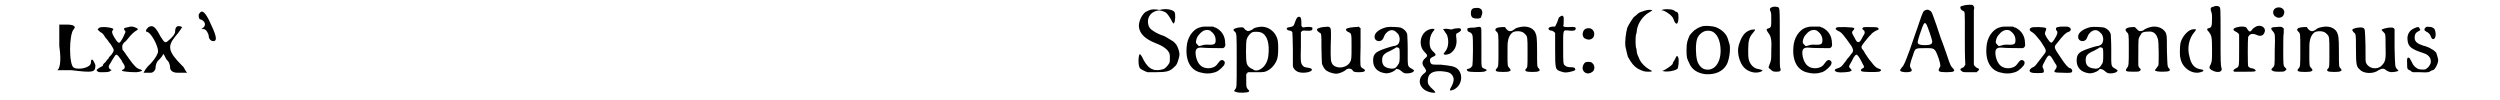 <?xml version='1.0' encoding='utf-8'?>
<svg xmlns="http://www.w3.org/2000/svg" xmlns:xlink="http://www.w3.org/1999/xlink" width="476px" height="19px" viewBox="0 0 4767 199" version="1.1">
<defs>
<path id="gl16663" d="M 9 43 C 14 76 9 91 4 91 C 4 91 14 91 33 91 C 76 96 81 96 81 81 C 76 67 72 67 72 76 C 72 86 48 91 38 86 C 28 81 28 19 38 9 C 43 4 38 0 24 0 C 19 0 14 0 9 0 C 9 14 9 28 9 43 z" fill="black"/><!-- width=91 height=105 -->
<path id="gl16664" d="M 76 9 C 72 10 69 10 67 12 C 67 13 67 13 68 15 C 70 18 71 18 69 21 C 67 27 60 40 58 40 C 57 41 54 39 52 36 C 51 34 49 32 48 30 C 43 22 42 17 45 15 C 48 12 42 10 30 9 C 21 9 18 9 16 12 C 13 13 15 15 20 19 C 25 22 25 22 30 30 C 33 33 36 37 37 39 C 38 40 40 43 41 44 C 42 45 43 48 44 49 C 48 55 47 57 42 64 C 39 67 36 70 36 72 C 34 73 32 76 30 79 C 27 81 25 84 25 85 C 25 85 24 87 24 87 C 23 87 16 91 14 93 C 12 94 12 96 14 97 C 16 99 16 99 25 99 C 36 99 39 98 40 96 C 41 96 42 96 42 95 C 41 94 40 93 39 93 C 36 90 36 87 38 84 C 39 82 42 78 44 74 C 49 66 50 64 52 64 C 54 64 57 68 62 75 C 63 78 65 81 66 82 C 70 88 69 92 65 94 C 63 94 63 95 63 96 C 63 97 75 99 91 99 C 96 99 102 97 103 96 C 103 95 102 94 98 93 C 92 91 87 86 77 72 C 75 69 73 66 72 65 C 71 63 66 56 64 54 C 64 52 63 47 64 45 C 64 44 66 42 67 40 C 69 39 72 36 75 32 C 81 24 87 19 90 17 C 96 14 96 12 90 10 C 86 8 81 7 76 9 z" fill="black"/><!-- width=111 height=110 -->
<path id="gl16665" d="M 19 19 C 14 24 14 24 14 28 C 24 28 38 57 38 67 C 38 72 33 81 24 91 C 19 96 14 100 9 110 C 14 110 19 110 24 110 C 28 110 33 105 33 100 C 33 100 33 91 38 86 C 43 81 48 76 48 72 C 52 76 52 81 57 86 C 62 91 62 100 62 100 C 62 105 67 110 76 110 C 86 110 91 110 96 110 C 91 105 91 100 86 96 C 57 67 57 57 72 38 C 81 28 86 19 86 19 C 76 14 72 19 72 28 C 72 33 67 38 62 43 C 52 52 52 52 43 38 C 33 19 28 14 19 19 z" fill="black"/><!-- width=129 height=120 -->
<path id="gl16666" d="M 4 9 C 4 14 4 19 9 19 C 19 24 19 33 9 38 C 4 38 9 38 14 38 C 19 38 24 48 24 52 C 24 57 28 62 33 62 C 43 62 38 48 24 19 C 14 0 9 0 4 9 z" fill="black"/><!-- width=48 height=76 -->
<path id="gl9737" d="M 59 11 C 55 12 54 12 50 11 C 40 10 36 11 27 16 C 19 22 13 36 14 46 C 16 60 27 70 47 78 C 63 84 72 91 75 99 C 76 102 76 114 75 117 C 73 121 67 129 62 130 C 57 132 45 133 41 130 C 34 128 27 119 23 111 C 21 106 17 100 16 100 C 13 100 12 120 15 126 C 16 129 18 130 26 134 C 28 135 29 135 31 136 C 36 136 42 136 47 136 C 70 136 76 134 84 126 C 90 121 90 119 93 110 C 96 101 95 96 92 88 C 89 81 89 81 83 75 C 78 72 64 63 62 63 C 60 63 47 57 43 54 C 35 49 33 45 32 37 C 31 25 39 15 52 13 C 55 12 61 14 66 16 C 70 18 74 24 78 31 C 82 39 83 40 84 38 C 87 34 87 19 85 16 C 81 11 69 9 59 11 z" fill="black"/><!-- width=108 height=148 -->
<path id="gl0" d="M 55 15 C 42 17 30 31 27 48 C 22 80 33 102 56 106 C 62 108 74 108 79 106 C 87 105 94 99 100 92 C 103 88 103 84 100 82 C 96 79 93 81 88 88 C 84 94 79 96 72 97 C 58 98 49 91 45 75 C 42 60 45 55 57 56 C 63 57 96 57 99 57 C 103 55 104 52 103 47 C 103 33 96 22 84 16 C 82 16 81 15 79 14 C 76 14 72 14 69 14 C 63 14 57 14 55 15 M 73 22 C 80 27 84 33 84 41 C 84 49 82 51 67 50 C 60 50 59 51 55 52 C 54 52 51 53 51 53 C 50 53 46 48 45 47 C 44 43 46 35 51 30 C 58 21 66 19 73 22 z" fill="black"/><!-- width=117 height=118 -->
<path id="gl771" d="M 73 31 C 67 32 64 33 61 36 C 55 39 52 40 50 38 C 48 37 46 36 46 35 C 43 31 42 31 33 32 C 24 34 21 36 26 40 C 30 44 30 42 30 98 C 30 153 30 151 27 155 C 24 159 24 159 28 160 C 33 163 51 162 54 160 C 54 159 55 159 55 159 C 55 157 54 157 53 156 C 49 151 49 151 49 137 C 49 133 49 129 49 125 C 49 124 50 124 51 123 C 51 123 52 122 52 121 C 58 121 63 121 69 121 C 85 121 86 121 93 117 C 102 112 111 100 112 88 C 113 82 113 64 112 59 C 109 40 91 27 73 31 M 79 42 C 91 47 96 64 93 89 C 91 103 84 113 73 117 C 68 118 66 118 62 115 C 56 113 51 108 50 103 C 48 98 48 61 50 55 C 52 49 57 43 62 41 C 65 40 75 40 79 42 z" fill="black"/><!-- width=126 height=175 -->
<path id="gl5" d="M 44 9 C 42 10 40 14 38 20 C 36 27 34 28 28 29 C 22 30 21 31 22 33 C 22 34 25 36 27 36 C 30 36 33 38 33 40 C 33 40 34 56 34 74 C 34 85 34 96 34 107 C 34 108 35 109 35 110 C 39 117 45 120 55 120 C 71 120 79 112 64 110 C 58 109 56 109 54 106 C 50 102 49 100 50 68 C 50 58 50 49 50 39 C 51 39 51 38 52 37 C 53 36 54 36 58 36 C 70 37 73 36 73 32 C 74 29 69 28 59 29 C 54 30 54 30 52 28 C 52 27 51 27 51 27 C 51 24 51 22 51 20 C 51 10 49 7 44 9 z" fill="black"/><!-- width=88 height=134 -->
<path id="gl8985" d="M 22 9 C 15 10 10 12 10 14 C 10 16 12 18 15 20 C 19 22 19 21 19 51 C 19 67 20 80 20 82 C 22 88 26 95 31 97 C 34 99 43 102 48 102 C 54 102 64 98 68 94 C 72 91 78 91 81 95 C 82 98 85 99 93 99 C 106 99 110 96 101 91 C 96 88 96 90 97 48 C 97 36 97 24 97 11 C 96 11 96 10 95 10 C 94 9 94 9 94 8 C 91 9 88 9 85 9 C 73 10 67 12 68 14 C 68 16 70 18 73 19 C 79 22 79 22 79 47 C 79 71 79 74 76 79 C 68 93 43 93 39 79 C 37 76 37 57 38 28 C 38 12 38 12 35 9 C 33 8 31 8 22 9 z" fill="black"/><!-- width=118 height=112 -->
<path id="gl1" d="M 38 7 C 24 10 12 18 13 27 C 13 36 26 38 30 30 C 33 23 33 22 37 18 C 43 12 51 11 57 18 C 61 21 62 24 63 30 C 63 39 60 44 50 45 C 45 46 26 52 21 55 C 13 59 10 64 10 74 C 10 88 19 97 34 99 C 40 100 49 97 54 93 C 56 90 56 90 59 91 C 61 91 63 92 64 93 C 69 97 70 98 73 99 C 78 100 87 99 90 96 C 93 94 92 93 87 90 C 78 85 79 86 79 52 C 79 34 78 23 78 21 C 76 15 72 11 65 8 C 61 7 44 6 38 7 M 60 48 C 63 49 63 51 63 63 C 63 75 63 78 59 83 C 55 90 50 91 41 89 C 32 87 28 82 28 73 C 28 64 31 60 45 54 C 49 52 54 49 54 49 C 56 47 57 47 60 48 z" fill="black"/><!-- width=102 height=114 -->
<path id="gl2051" d="M 87 19 C 82 21 81 21 76 20 C 70 19 66 19 65 21 C 64 21 64 22 66 22 C 67 24 70 28 72 31 C 76 40 76 55 70 63 C 66 68 65 70 66 70 C 68 72 73 71 78 69 C 88 63 93 52 91 38 C 90 30 90 29 95 27 C 100 24 102 22 99 19 C 98 18 94 18 87 19 M 34 22 C 18 30 15 54 28 66 C 34 72 34 74 29 78 C 22 84 22 90 27 96 C 32 103 32 105 26 109 C 16 117 15 130 25 139 C 30 144 40 147 46 147 C 50 147 50 146 46 142 C 36 133 34 130 34 123 C 34 109 43 103 61 104 C 72 105 78 106 82 111 C 87 117 87 124 81 135 C 79 138 78 141 78 142 C 79 143 84 142 87 140 C 102 132 105 111 94 100 C 88 94 79 93 60 91 C 44 91 42 91 40 88 C 38 85 38 81 39 79 C 40 78 42 76 45 75 C 51 72 51 71 46 66 C 39 60 37 54 38 42 C 39 34 41 29 46 23 C 51 19 42 18 34 22 z" fill="black"/><!-- width=114 height=161 -->
<path id="gl1027" d="M 28 9 C 22 9 19 12 19 19 C 19 27 22 30 31 30 C 38 30 39 29 40 25 C 45 14 39 7 28 9 M 26 48 C 14 48 11 49 12 52 C 12 55 13 56 16 57 C 19 58 21 60 22 63 C 24 67 23 121 22 124 C 20 127 18 129 15 130 C 10 130 10 133 13 135 C 16 137 39 137 45 136 C 52 134 52 132 46 130 C 39 127 40 130 40 87 C 40 51 40 49 39 48 C 37 46 37 46 26 48 z" fill="black"/><!-- width=61 height=161 -->
<path id="gl515" d="M 66 15 C 61 16 57 17 54 20 C 47 25 43 24 38 18 C 37 17 37 16 36 15 C 34 15 33 15 31 15 C 27 15 19 16 18 18 C 16 20 16 21 19 24 C 23 28 23 27 23 61 C 23 94 23 94 19 98 C 17 100 17 102 19 103 C 22 105 43 105 45 103 C 48 102 48 100 45 97 C 41 93 41 93 41 68 C 41 55 41 45 42 43 C 43 34 49 25 55 24 C 64 22 72 24 76 29 C 81 34 81 34 81 66 C 81 95 81 95 78 98 C 76 100 76 102 78 103 C 81 105 101 105 103 103 C 106 102 106 100 103 97 C 100 94 100 94 100 64 C 100 34 99 32 96 25 C 91 16 79 12 66 15 z" fill="black"/><!-- width=122 height=118 -->
<path id="gl8975" d="M 46 7 C 43 9 43 10 42 13 C 41 17 37 25 36 27 C 36 27 33 27 30 27 C 27 28 25 28 24 29 C 21 31 24 35 28 35 C 30 35 32 36 34 38 C 35 39 36 39 36 40 C 36 50 36 61 36 71 C 36 113 36 113 49 117 C 54 119 59 119 67 117 C 75 115 77 114 76 112 C 76 109 73 108 67 108 C 61 108 59 107 56 105 C 52 102 52 101 52 69 C 52 31 51 34 64 35 C 73 36 77 35 77 31 C 78 28 73 27 63 28 C 57 28 55 28 54 27 C 54 27 53 27 52 26 C 53 24 53 21 53 18 C 54 6 52 3 46 7 z" fill="black"/><!-- width=93 height=130 -->
<path id="gl8983" d="M 20 13 C 12 15 10 30 18 33 C 27 38 36 33 36 24 C 36 15 28 10 20 13 M 19 80 C 15 82 12 88 13 94 C 15 102 24 105 31 100 C 38 97 38 85 31 81 C 30 79 22 79 19 80 z" fill="black"/><!-- width=49 height=115 -->
<path id="gl9240" d="M 116 11 C 115 12 114 12 113 12 C 114 13 115 13 117 13 C 126 17 135 24 137 30 C 139 37 142 40 144 39 C 145 39 147 34 147 27 C 147 18 146 16 141 15 C 139 13 137 12 136 12 C 133 10 120 10 116 11 M 81 13 C 79 13 76 15 75 15 C 70 16 67 18 63 22 C 61 24 59 25 58 26 C 56 28 47 42 45 47 C 42 57 40 75 41 84 C 43 93 45 102 46 105 C 53 118 58 124 66 129 C 76 134 79 135 87 135 C 96 135 96 134 88 130 C 81 126 73 118 70 112 C 69 109 67 106 67 105 C 66 104 65 100 64 97 C 64 94 63 90 63 89 C 61 86 61 69 62 62 C 63 60 64 55 64 52 C 66 38 76 24 88 17 C 95 13 96 12 93 12 C 90 11 84 12 81 13 M 142 106 C 141 108 140 110 139 112 C 138 114 136 116 136 117 C 136 118 135 120 135 120 C 133 123 121 131 118 132 C 117 133 116 133 115 133 C 115 134 117 134 117 134 C 125 136 141 133 145 129 C 147 127 148 112 147 108 C 145 103 144 102 142 106 z" fill="black"/><!-- width=160 height=149 -->
<path id="gl263" d="M 46 11 C 42 12 34 15 31 18 C 28 19 21 27 19 30 C 15 40 13 43 13 59 C 13 74 14 76 18 84 C 23 97 34 105 51 107 C 70 108 85 102 93 88 C 98 79 101 59 99 48 C 98 46 97 41 96 38 C 93 27 84 18 71 13 C 65 11 52 10 46 11 M 62 21 C 73 24 81 39 81 60 C 81 86 67 102 49 97 C 42 95 36 87 34 79 C 31 67 31 46 34 37 C 36 30 43 23 50 21 C 52 20 59 20 62 21 z" fill="black"/><!-- width=112 height=118 -->
<path id="gl1794" d="M 75 9 C 70 11 69 13 72 19 C 73 23 73 24 73 34 C 73 49 73 50 66 52 C 63 53 63 54 66 59 C 73 68 74 73 73 98 C 73 115 73 115 69 125 C 67 130 67 130 71 133 C 76 138 78 138 84 138 C 91 138 93 136 91 131 C 90 128 90 126 90 70 C 90 7 90 10 85 9 C 83 8 78 8 75 9 M 31 55 C 19 59 13 69 8 86 C 4 100 10 121 19 130 C 28 139 42 142 52 138 C 57 136 57 135 49 133 C 40 132 34 127 30 119 C 27 112 27 108 27 94 C 27 76 29 69 37 60 C 42 54 42 53 37 54 C 36 54 33 54 31 55 z" fill="black"/><!-- width=115 height=169 -->
<path id="gl0" d="M 55 15 C 42 17 30 31 27 48 C 22 80 33 102 56 106 C 62 108 74 108 79 106 C 87 105 94 99 100 92 C 103 88 103 84 100 82 C 96 79 93 81 88 88 C 84 94 79 96 72 97 C 58 98 49 91 45 75 C 42 60 45 55 57 56 C 63 57 96 57 99 57 C 103 55 104 52 103 47 C 103 33 96 22 84 16 C 82 16 81 15 79 14 C 76 14 72 14 69 14 C 63 14 57 14 55 15 M 73 22 C 80 27 84 33 84 41 C 84 49 82 51 67 50 C 60 50 59 51 55 52 C 54 52 51 53 51 53 C 50 53 46 48 45 47 C 44 43 46 35 51 30 C 58 21 66 19 73 22 z" fill="black"/><!-- width=117 height=118 -->
<path id="gl16896" d="M 76 12 C 70 12 69 12 68 13 C 66 15 66 16 69 18 C 72 20 72 24 70 27 C 69 28 67 32 66 34 C 63 40 61 42 59 42 C 56 42 55 41 51 33 C 45 23 45 22 49 18 C 53 13 51 13 32 12 C 18 12 17 12 15 13 C 12 15 13 17 19 20 C 25 22 31 30 45 50 C 49 57 49 60 46 64 C 45 65 43 67 42 69 C 40 72 37 75 36 76 C 35 78 33 81 31 83 C 26 90 24 92 18 94 C 10 96 9 100 18 102 C 21 103 42 102 43 100 C 46 99 46 98 43 95 C 39 91 39 91 45 81 C 46 79 48 75 49 73 C 51 70 53 67 55 67 C 57 67 61 73 64 79 C 65 80 66 83 67 85 C 71 91 71 93 66 95 C 63 97 63 98 65 100 C 67 102 95 102 100 101 C 106 99 105 96 97 94 C 93 92 90 89 84 81 C 81 78 78 73 77 72 C 76 70 74 67 73 66 C 72 64 70 61 69 59 C 64 54 64 51 67 47 C 69 44 70 43 78 33 C 81 30 83 27 84 27 C 85 24 91 21 94 19 C 99 18 101 15 97 13 C 96 12 86 12 76 12 z" fill="black"/><!-- width=115 height=115 -->
<path id="gl9220" d="M 61 11 C 56 13 56 13 48 36 C 45 46 40 58 29 91 C 20 115 18 121 13 126 C 10 130 10 130 10 132 C 13 136 32 136 33 132 C 33 131 33 129 32 128 C 28 123 29 120 36 100 C 40 87 40 87 60 87 C 79 87 79 86 87 108 C 91 121 91 123 88 127 C 85 133 87 135 102 135 C 118 135 121 133 115 127 C 111 123 110 121 104 103 C 101 95 96 79 91 67 C 87 55 83 43 82 40 C 81 38 79 31 77 26 C 73 15 72 13 69 12 C 66 10 64 10 61 11 M 62 39 C 64 41 74 70 74 74 C 74 79 70 81 60 81 C 51 81 48 80 46 78 C 44 76 45 73 49 60 C 57 37 58 34 62 39 z" fill="black"/><!-- width=138 height=159 -->
<path id="gl1030" d="M 26 10 C 18 12 16 12 15 14 C 15 17 16 19 19 21 C 25 24 24 18 24 77 C 24 94 24 112 25 129 C 24 130 24 131 23 132 C 22 134 21 135 19 135 C 14 138 14 139 18 142 C 20 144 21 144 34 144 C 38 144 43 144 48 144 C 48 143 49 142 50 142 C 51 141 52 140 52 139 C 53 138 51 136 50 136 C 48 136 45 133 43 131 C 43 130 42 129 42 129 C 42 112 42 94 42 78 C 42 40 42 25 42 21 C 43 16 43 15 42 13 C 40 9 39 9 26 10 z" fill="black"/><!-- width=66 height=156 -->
<path id="gl0" d="M 55 15 C 42 17 30 31 27 48 C 22 80 33 102 56 106 C 62 108 74 108 79 106 C 87 105 94 99 100 92 C 103 88 103 84 100 82 C 96 79 93 81 88 88 C 84 94 79 96 72 97 C 58 98 49 91 45 75 C 42 60 45 55 57 56 C 63 57 96 57 99 57 C 103 55 104 52 103 47 C 103 33 96 22 84 16 C 82 16 81 15 79 14 C 76 14 72 14 69 14 C 63 14 57 14 55 15 M 73 22 C 80 27 84 33 84 41 C 84 49 82 51 67 50 C 60 50 59 51 55 52 C 54 52 51 53 51 53 C 50 53 46 48 45 47 C 44 43 46 35 51 30 C 58 21 66 19 73 22 z" fill="black"/><!-- width=117 height=118 -->
<path id="gl9985" d="M 77 10 C 70 11 69 11 68 12 C 66 13 66 17 69 19 C 70 22 70 25 65 33 C 58 45 57 45 49 33 C 44 25 44 24 46 19 C 49 12 48 12 33 11 C 22 11 21 11 18 12 C 13 14 13 18 19 21 C 24 24 27 28 36 39 C 49 59 49 58 41 68 C 38 72 34 77 31 81 C 25 89 24 90 19 92 C 13 96 12 100 19 102 C 21 103 39 103 41 102 C 43 101 43 99 42 95 C 39 90 39 89 44 80 C 52 64 54 64 62 78 C 63 80 64 82 65 83 C 69 88 69 91 66 95 C 61 101 63 102 79 102 C 96 103 99 102 99 99 C 100 97 97 93 95 93 C 92 93 86 87 77 73 C 62 51 62 51 69 43 C 82 26 87 22 91 21 C 100 18 97 10 87 10 C 86 10 81 10 77 10 z" fill="black"/><!-- width=112 height=115 -->
<path id="gl1" d="M 38 7 C 24 10 12 18 13 27 C 13 36 26 38 30 30 C 33 23 33 22 37 18 C 43 12 51 11 57 18 C 61 21 62 24 63 30 C 63 39 60 44 50 45 C 45 46 26 52 21 55 C 13 59 10 64 10 74 C 10 88 19 97 34 99 C 40 100 49 97 54 93 C 56 90 56 90 59 91 C 61 91 63 92 64 93 C 69 97 70 98 73 99 C 78 100 87 99 90 96 C 93 94 92 93 87 90 C 78 85 79 86 79 52 C 79 34 78 23 78 21 C 76 15 72 11 65 8 C 61 7 44 6 38 7 M 60 48 C 63 49 63 51 63 63 C 63 75 63 78 59 83 C 55 90 50 91 41 89 C 32 87 28 82 28 73 C 28 64 31 60 45 54 C 49 52 54 49 54 49 C 56 47 57 47 60 48 z" fill="black"/><!-- width=102 height=114 -->
<path id="gl1286" d="M 67 15 C 63 16 55 19 54 21 C 52 22 50 23 47 23 C 44 23 44 23 40 19 C 39 18 37 16 36 15 C 35 15 33 15 32 15 C 27 15 21 16 19 18 C 17 19 17 21 19 24 C 24 29 24 27 24 58 C 24 91 24 92 20 97 C 16 103 18 104 33 104 C 41 104 42 104 45 103 C 48 101 49 100 46 97 C 42 93 43 94 43 66 C 43 39 43 38 46 33 C 47 31 49 29 49 28 C 51 25 56 24 63 24 C 73 23 79 28 82 39 C 84 43 84 88 83 91 C 83 92 81 94 79 97 C 78 99 76 100 76 101 C 77 103 82 104 91 104 C 106 104 109 102 103 96 C 101 93 101 93 100 61 C 100 32 100 31 97 25 C 91 16 79 12 67 15 z" fill="black"/><!-- width=121 height=118 -->
<path id="gl261" d="M 76 9 C 70 10 68 12 70 18 C 71 21 72 23 72 31 C 72 48 71 51 66 52 C 61 53 61 55 66 60 C 71 67 72 70 72 94 C 72 115 72 119 69 125 C 66 130 66 132 70 135 C 81 142 93 141 91 132 C 89 126 89 119 89 67 C 89 9 89 12 86 9 C 84 8 79 7 76 9 M 31 55 C 22 58 12 70 9 82 C 8 87 7 107 9 112 C 12 131 32 145 49 140 C 57 138 57 135 48 134 C 37 132 30 124 27 109 C 22 92 26 73 36 61 C 39 58 40 55 40 55 C 40 54 35 54 31 55 z" fill="black"/><!-- width=116 height=169 -->
<path id="gl256" d="M 73 21 C 70 22 64 26 63 28 C 60 33 57 33 54 28 C 51 22 49 22 40 22 C 25 24 22 28 30 32 C 33 33 34 35 36 36 C 36 37 36 37 37 38 C 37 48 37 58 37 69 C 37 103 37 102 31 105 C 25 108 24 111 28 112 C 30 112 39 112 48 112 C 67 112 69 112 70 110 C 70 108 66 105 61 105 C 60 105 56 103 55 101 C 54 98 54 48 55 43 C 58 36 64 35 73 39 C 79 42 85 40 87 35 C 92 27 84 18 73 21 z" fill="black"/><!-- width=100 height=126 -->
<path id="gl4" d="M 23 7 C 13 9 12 22 21 26 C 26 29 34 27 36 21 C 40 13 33 5 23 7 M 20 46 C 10 46 9 49 14 54 C 19 60 19 60 18 93 C 18 124 18 123 14 127 C 11 130 11 130 12 132 C 15 134 16 135 26 135 C 36 135 37 135 40 132 C 42 130 42 130 39 127 C 35 123 35 123 35 92 C 35 77 35 61 36 57 C 36 54 36 52 36 49 C 36 48 34 48 34 47 C 31 45 30 45 20 46 z" fill="black"/><!-- width=53 height=160 -->
<path id="gl515" d="M 66 15 C 61 16 57 17 54 20 C 47 25 43 24 38 18 C 37 17 37 16 36 15 C 34 15 33 15 31 15 C 27 15 19 16 18 18 C 16 20 16 21 19 24 C 23 28 23 27 23 61 C 23 94 23 94 19 98 C 17 100 17 102 19 103 C 22 105 43 105 45 103 C 48 102 48 100 45 97 C 41 93 41 93 41 68 C 41 55 41 45 42 43 C 43 34 49 25 55 24 C 64 22 72 24 76 29 C 81 34 81 34 81 66 C 81 95 81 95 78 98 C 76 100 76 102 78 103 C 81 105 101 105 103 103 C 106 102 106 100 103 97 C 100 94 100 94 100 64 C 100 34 99 32 96 25 C 91 16 79 12 66 15 z" fill="black"/><!-- width=122 height=118 -->
<path id="gl13578" d="M 88 12 C 81 13 73 15 73 17 C 73 17 75 19 77 21 C 81 25 81 25 81 46 C 82 76 81 80 73 88 C 64 97 47 94 42 82 C 41 79 41 79 41 48 C 40 15 40 15 37 13 C 34 10 16 13 15 16 C 14 17 15 18 17 21 C 22 25 22 24 22 54 C 22 87 23 90 30 96 C 37 104 57 105 67 97 C 74 93 78 93 82 97 C 84 98 87 100 88 100 C 93 102 102 100 105 99 C 106 98 106 98 107 97 C 106 97 105 96 104 95 C 100 90 100 93 99 52 C 99 25 99 15 99 15 C 98 13 93 11 93 12 C 93 12 90 12 88 12 z" fill="black"/><!-- width=123 height=117 -->
<path id="gl2052" d="M 52 10 C 51 10 50 12 49 13 C 48 16 48 16 52 19 C 57 21 60 25 61 28 C 64 38 71 35 71 24 C 70 15 69 12 62 10 C 55 9 54 9 52 10 M 29 12 C 19 16 13 25 15 37 C 16 48 22 54 44 61 C 54 64 57 67 60 72 C 62 78 62 81 59 86 C 57 90 55 91 51 94 C 49 95 42 95 38 94 C 33 93 26 87 24 81 C 19 72 19 71 17 71 C 15 70 13 73 14 82 C 14 94 14 94 21 97 C 22 99 24 99 26 100 C 31 100 36 100 40 100 C 56 101 58 100 62 97 C 63 97 64 96 65 96 C 69 96 76 83 76 76 C 76 73 73 64 72 61 C 70 59 66 55 63 54 C 59 51 51 48 46 47 C 34 43 29 39 29 31 C 29 25 31 21 37 18 C 41 16 41 16 39 13 C 37 9 36 9 29 12 z" fill="black"/><!-- width=90 height=113 -->
</defs>
<use xlink:href="#gl16663" x="0" y="49"/>
<use xlink:href="#gl16664" x="71" y="45"/>
<use xlink:href="#gl16665" x="168" y="35"/>
<use xlink:href="#gl16666" x="283" y="20"/>
<use xlink:href="#gl9737" x="2148" y="8"/>
<use xlink:href="#gl0" x="2231" y="39"/>
<use xlink:href="#gl771" x="2327" y="23"/>
<use xlink:href="#gl5" x="2435" y="25"/>
<use xlink:href="#gl8985" x="2507" y="45"/>
<use xlink:href="#gl1" x="2619" y="47"/>
<use xlink:href="#gl2051" x="2704" y="38"/>
<use xlink:href="#gl1027" x="2805" y="7"/>
<use xlink:href="#gl515" x="2856" y="39"/>
<use xlink:href="#gl8975" x="2956" y="26"/>
<use xlink:href="#gl8983" x="3034" y="44"/>
<use xlink:href="#gl9240" x="3091" y="8"/>
<use xlink:href="#gl263" x="3241" y="41"/>
<use xlink:href="#gl1794" x="3350" y="5"/>
<use xlink:href="#gl0" x="3441" y="39"/>
<use xlink:href="#gl16896" x="3538" y="42"/>
<use xlink:href="#gl9220" x="3670" y="9"/>
<use xlink:href="#gl1030" x="3785" y="0"/>
<use xlink:href="#gl0" x="3826" y="39"/>
<use xlink:href="#gl9985" x="3924" y="43"/>
<use xlink:href="#gl1" x="4022" y="47"/>
<use xlink:href="#gl1286" x="4112" y="39"/>
<use xlink:href="#gl261" x="4230" y="4"/>
<use xlink:href="#gl256" x="4319" y="31"/>
<use xlink:href="#gl4" x="4409" y="8"/>
<use xlink:href="#gl515" x="4455" y="39"/>
<use xlink:href="#gl13578" x="4567" y="43"/>
<use xlink:href="#gl2052" x="4677" y="44"/>
</svg>
